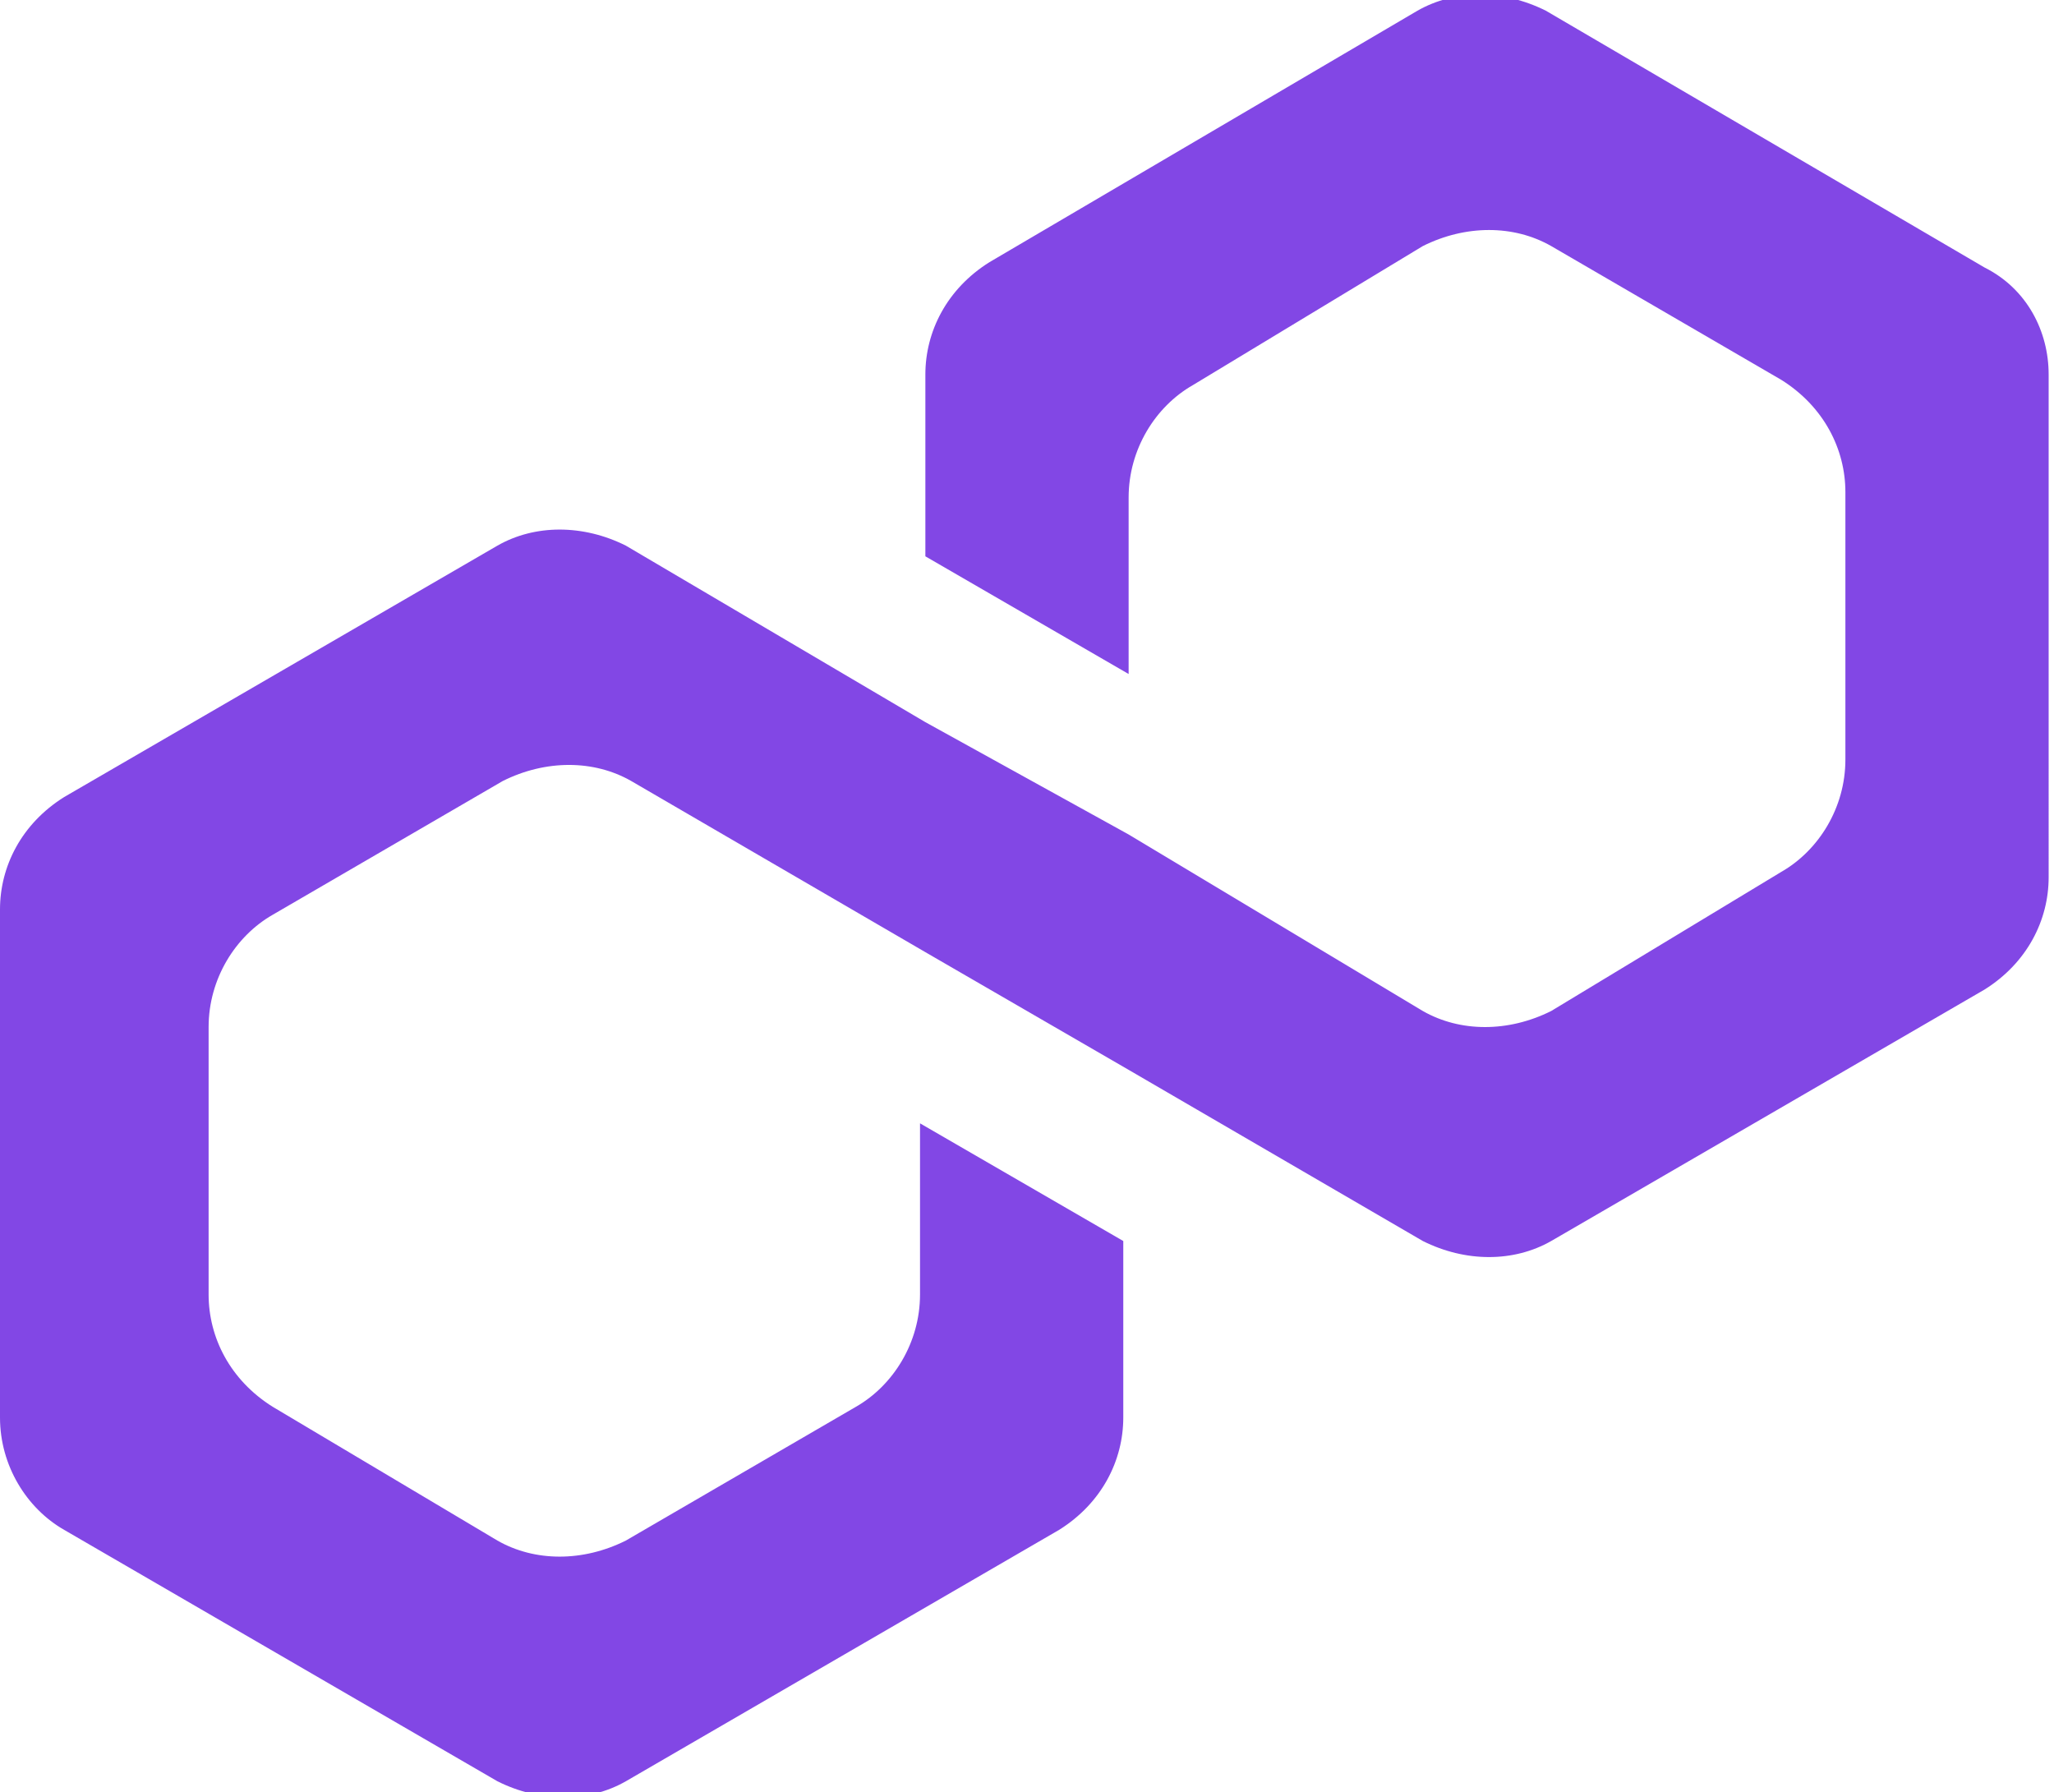 <?xml version="1.0" encoding="utf-8"?>
<!-- Generator: Adobe Illustrator 27.2.0, SVG Export Plug-In . SVG Version: 6.00 Build 0)  -->
<svg version="1.1" id="Layer_1" xmlns="http://www.w3.org/2000/svg" xmlns:xlink="http://www.w3.org/1999/xlink" x="0px" y="0px"
	 viewBox="0 0 38.4 33.5" style="enable-background:new 0 0 38.4 33.5;" xml:space="preserve">
<style type="text/css">
	.st0{fill:#8247E5;}
</style>
<g>
	<path class="st0" d="M1.2,14.9C0.4,15.4,0,16.2,0,17l0,9.5c0,0.9,0.5,1.7,1.2,2.1l8.1,4.7c0.8,0.4,1.7,0.4,2.4,0l8.1-4.7
		c0.8-0.5,1.2-1.3,1.2-2.1v-3.3L17.2,21v3.2c0,0.9-0.5,1.7-1.2,2.1l-4.3,2.5c-0.8,0.4-1.7,0.4-2.4,0l-4.2-2.5
		c-0.8-0.5-1.2-1.3-1.2-2.1v-5c0-0.9,0.5-1.7,1.2-2.1l4.3-2.5c0.8-0.4,1.7-0.4,2.4,0l5.5,3.2l3.8,2.2l5.5,3.2c0.8,0.4,1.7,0.4,2.4,0
		l8.1-4.7c0.8-0.5,1.2-1.3,1.2-2.1V7c0-0.8-0.4-1.6-1.2-2l-8.2-4.8c-0.8-0.4-1.7-0.4-2.4,0l-8,4.7c-0.8,0.5-1.2,1.3-1.2,2.1v3.4
		l3.8,2.2V9.3c0-0.9,0.5-1.7,1.2-2.1l4.3-2.6c0.8-0.4,1.7-0.4,2.4,0l4.3,2.5c0.8,0.5,1.2,1.3,1.2,2.1v5c0,0.9-0.5,1.7-1.2,2.1
		L29,18.9c-0.8,0.4-1.7,0.4-2.4,0l-5.5-3.3l-3.8-2.1l-5.6-3.3c-0.8-0.4-1.7-0.4-2.4,0L1.2,14.9z"/>
</g>
</svg>
